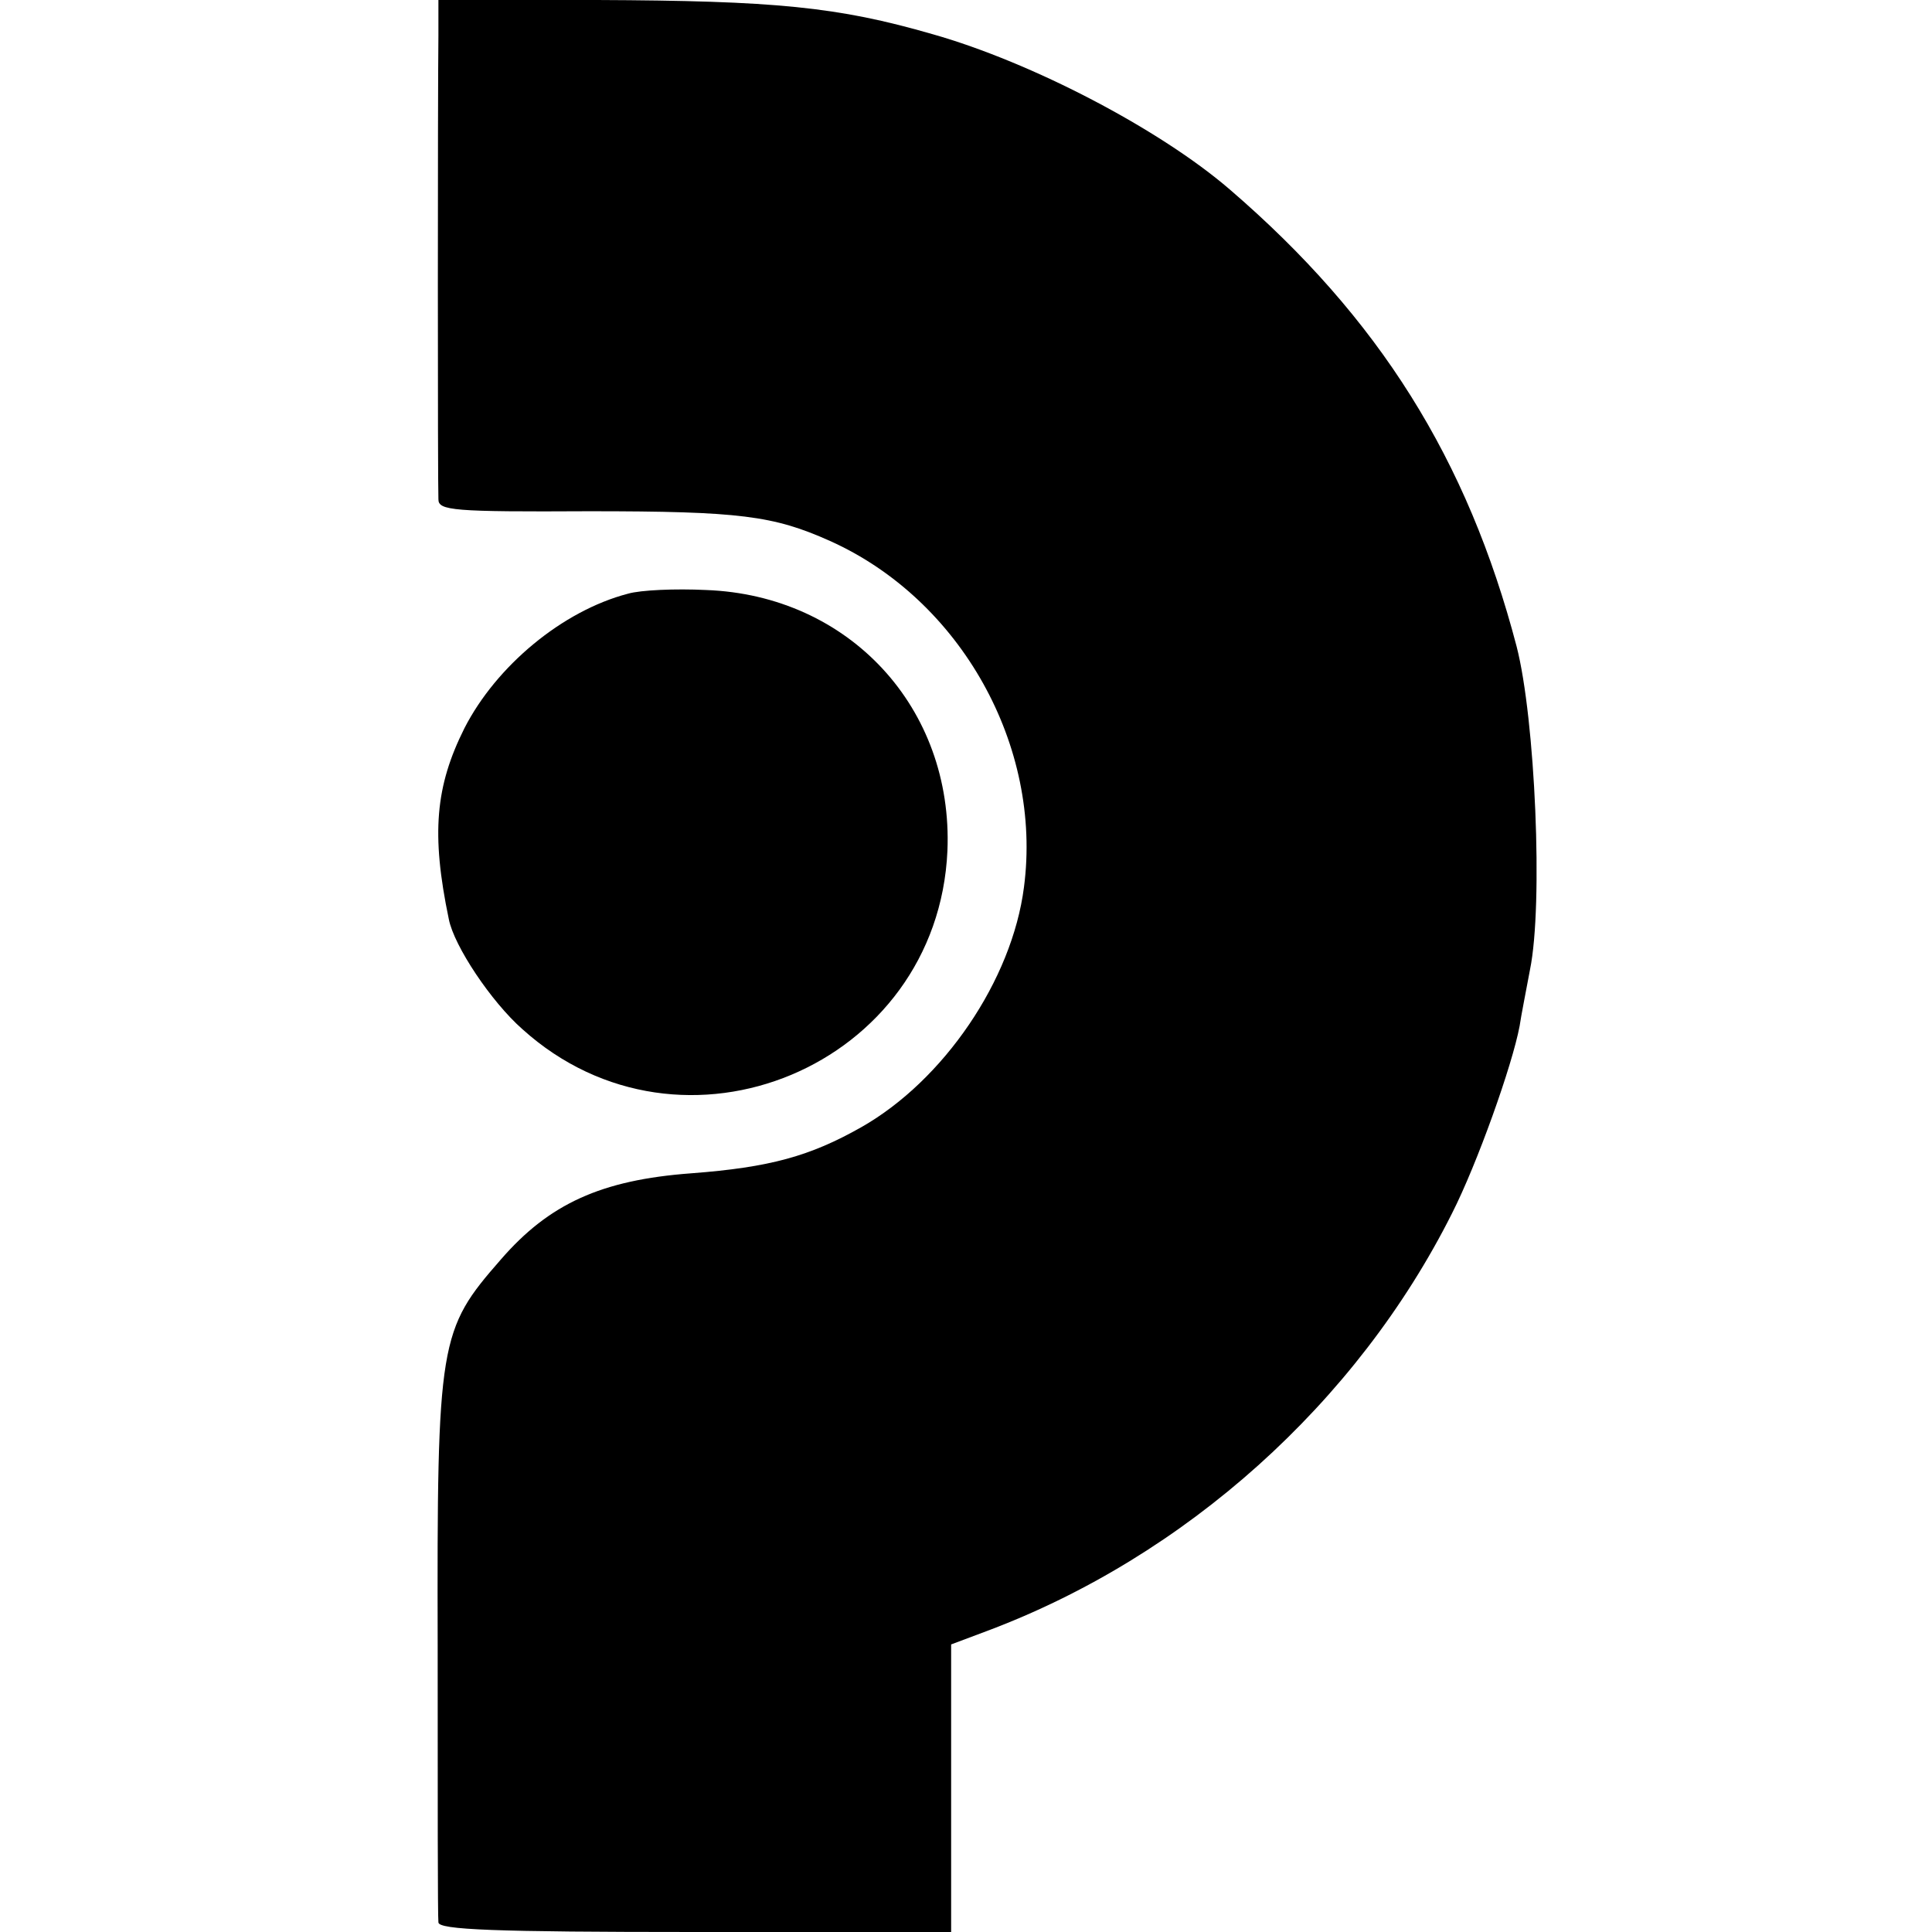 <?xml version="1.0" standalone="no"?>
<!DOCTYPE svg PUBLIC "-//W3C//DTD SVG 20010904//EN"
 "http://www.w3.org/TR/2001/REC-SVG-20010904/DTD/svg10.dtd">
<svg version="1.0" xmlns="http://www.w3.org/2000/svg"
 width="260pt" height="260pt" viewBox="0 0 260 260"
 preserveAspectRatio="xMidYMid meet">
<g transform="translate(0,260) scale(0.1,-0.1)"
fill="#000000" stroke="none">
<path d="M590 2553 c-1 -83 -1 -607 0 -625 0 -15 19 -17 203 -16 203 0 248 -6
324 -40 176 -79 286 -276 261 -466 -16 -125 -108 -260 -219 -323 -69 -39 -123
-54 -229 -62 -121 -9 -191 -41 -256 -116 -83 -95 -86 -108 -85 -520 0 -198 0
-366 1 -372 0 -10 76 -13 345 -13 l345 0 0 194 0 193 48 18 c267 100 498 307
626 562 34 67 81 199 91 252 2 14 9 49 14 76 18 88 7 338 -18 435 -66 252
-185 442 -386 615 -94 81 -266 171 -400 209 -128 37 -212 45 -452 46 l-213 0
0 -47z"/>
<path d="M845 1801 c-88 -23 -177 -97 -220 -181 -39 -78 -45 -142 -21 -257 7
-36 57 -111 99 -148 215 -194 559 -50 572 240 8 192 -132 344 -325 351 -41 2
-88 0 -105 -5z"/>
</g>
</svg>
